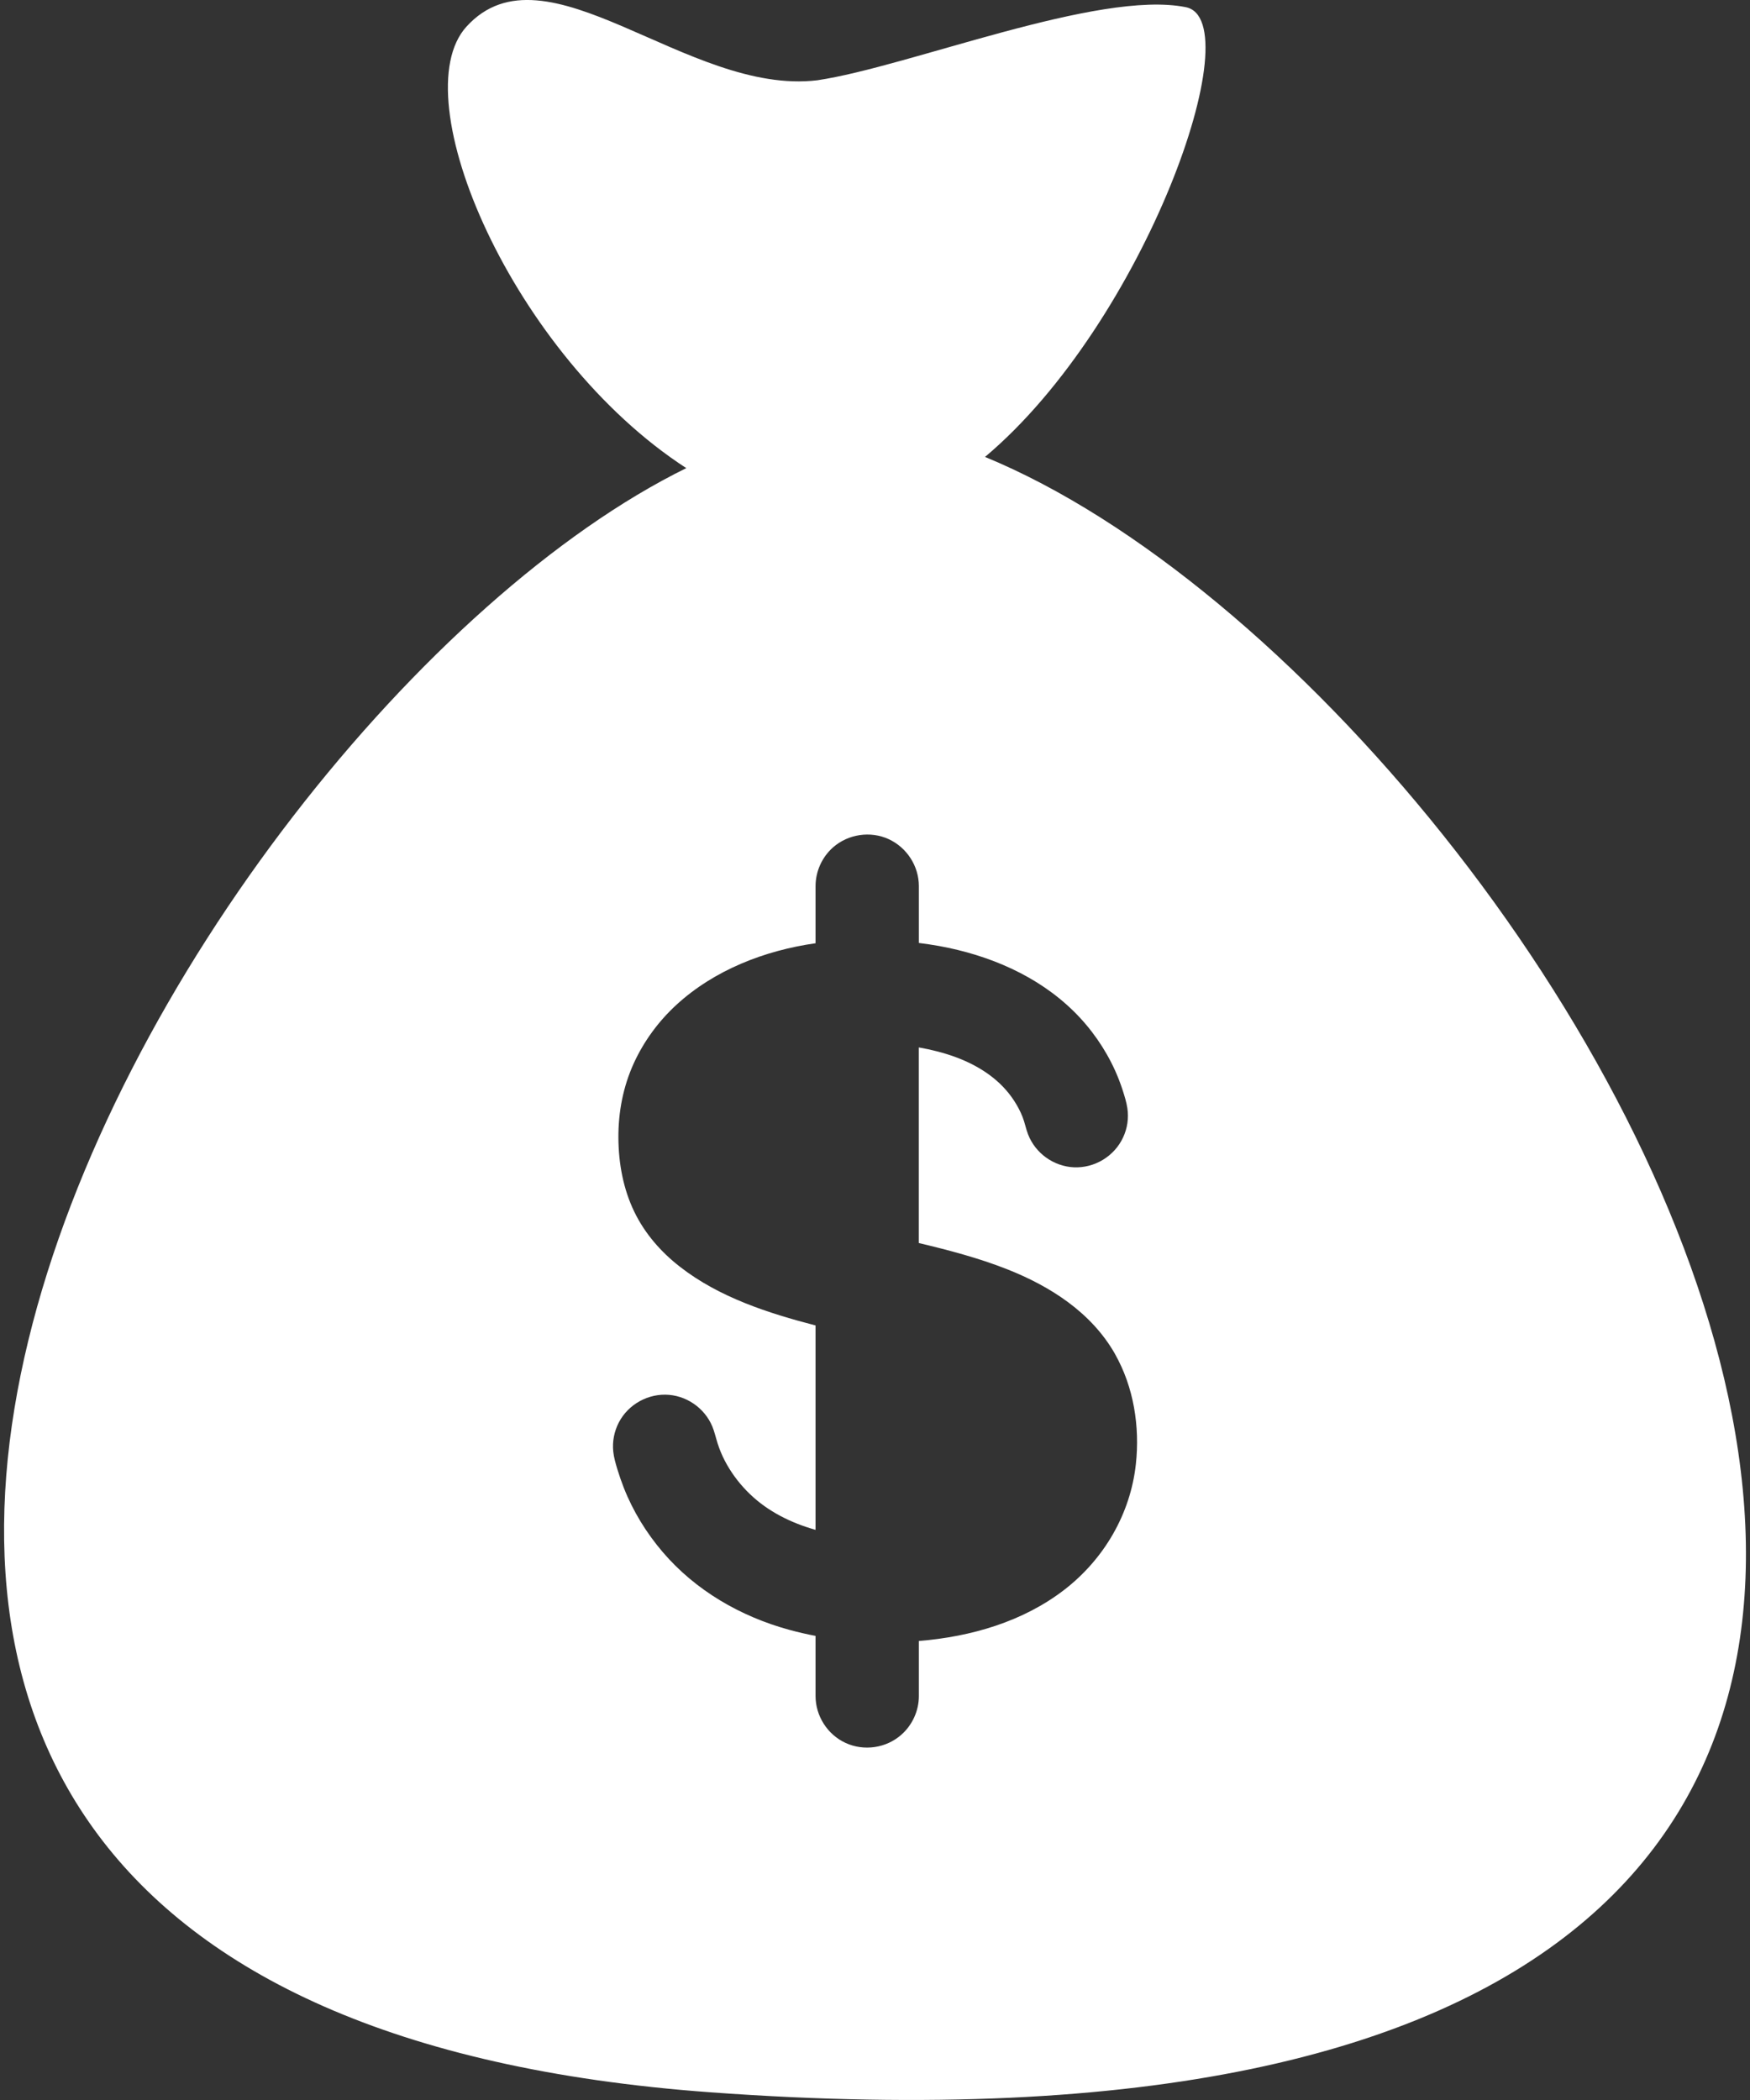 <svg width="30" height="36" viewBox="0 0 30 36" fill="none" xmlns="http://www.w3.org/2000/svg">
<rect x="0" y="0" width="30" height="36" fill="#333333" stroke="none"/>
<path d="M16.886 7.833C19.625 5.532 21.455 0.35 20.328 0.123C18.832 -0.178 15.583 1.143 14.012 1.376C11.785 1.645 9.359 -1.04 7.997 0.456C6.89 1.673 8.791 6.097 11.765 8.025C2.891 12.386 -9.581 34.28 12.178 35.868C42.285 38.066 27.209 12.083 16.886 7.833ZM19.472 25.099C19.379 25.953 18.927 26.725 18.251 27.249C17.537 27.802 16.641 28.059 15.752 28.131V29.075C15.752 29.327 15.641 29.571 15.452 29.738C15.193 29.968 14.811 30.024 14.496 29.879C14.185 29.736 13.981 29.417 13.981 29.075V28.044C13.828 28.015 13.677 27.98 13.527 27.939C12.695 27.711 11.924 27.266 11.361 26.607C11.08 26.278 10.851 25.906 10.693 25.503C10.652 25.398 10.615 25.291 10.582 25.183C10.553 25.085 10.523 24.985 10.513 24.883C10.495 24.712 10.529 24.537 10.609 24.384C10.773 24.07 11.119 23.881 11.472 23.912C11.82 23.943 12.125 24.184 12.234 24.515C12.268 24.618 12.291 24.722 12.329 24.823C12.366 24.924 12.412 25.021 12.465 25.114C12.57 25.297 12.702 25.465 12.854 25.611C13.166 25.913 13.565 26.109 13.981 26.226V22.722C13.168 22.511 12.329 22.24 11.659 21.718C11.332 21.465 11.056 21.149 10.875 20.776C10.684 20.383 10.604 19.944 10.601 19.509C10.598 19.066 10.682 18.628 10.866 18.225C11.039 17.848 11.288 17.509 11.593 17.228C12.245 16.628 13.112 16.293 13.981 16.17V16.093V15.191C13.981 14.939 14.091 14.694 14.28 14.527C14.54 14.298 14.921 14.241 15.236 14.386C15.547 14.53 15.752 14.848 15.752 15.191V16.093V16.165C15.867 16.179 15.983 16.197 16.098 16.217C16.951 16.372 17.786 16.724 18.41 17.34C18.705 17.631 18.947 17.978 19.118 18.357C19.165 18.462 19.207 18.57 19.243 18.681C19.276 18.784 19.31 18.889 19.326 18.997C19.352 19.168 19.326 19.345 19.252 19.501C19.102 19.822 18.765 20.026 18.411 20.011C18.063 19.996 17.748 19.77 17.623 19.444C17.586 19.348 17.568 19.245 17.53 19.149C17.492 19.051 17.442 18.958 17.385 18.87C17.274 18.699 17.131 18.552 16.967 18.431C16.612 18.169 16.181 18.032 15.751 17.956V21.309C16.263 21.431 16.774 21.565 17.264 21.758C18.004 22.05 18.706 22.498 19.11 23.203C19.047 23.093 18.986 22.986 19.112 23.207C19.235 23.424 19.177 23.32 19.114 23.212C19.436 23.778 19.542 24.456 19.472 25.099Z" fill="white"/>
</svg>
